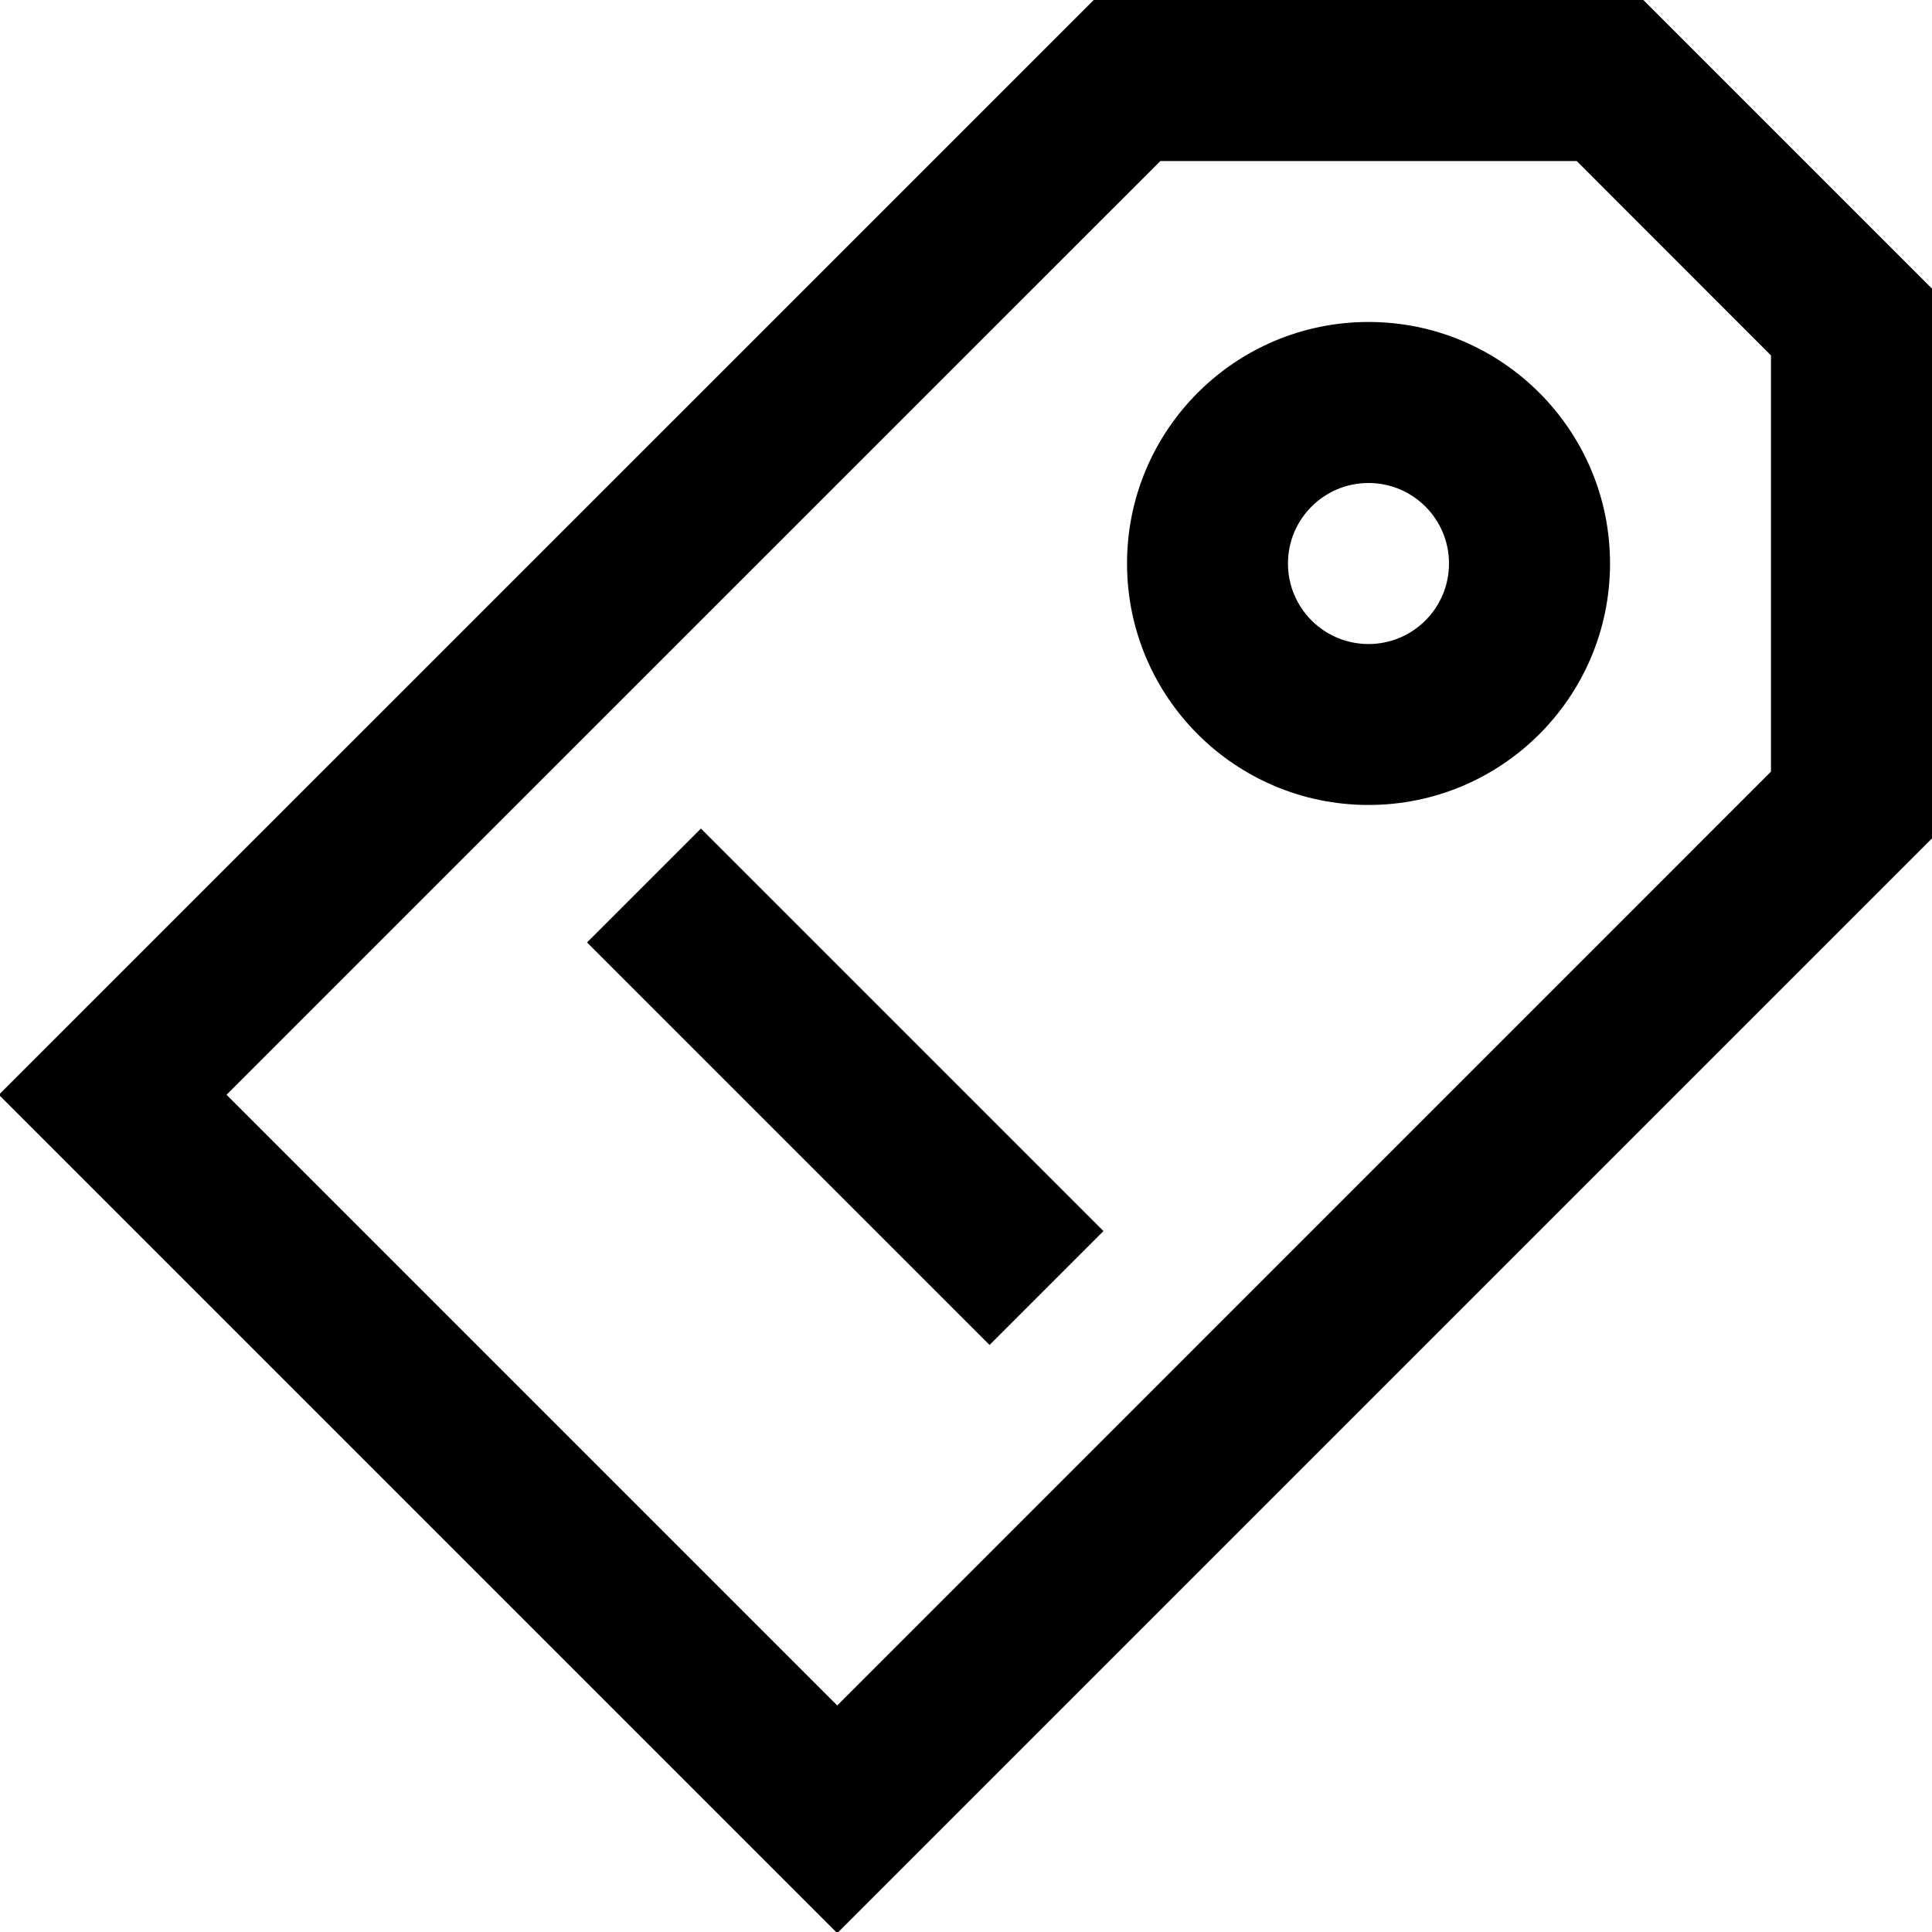 <?xml version="1.0" encoding="UTF-8"?> <svg xmlns="http://www.w3.org/2000/svg" width="20" height="20" viewBox="0 0 20 20" fill="none"><g clip-path="url(#clip0_2924_19928)"><path fill-rule="evenodd" clip-rule="evenodd" d="M8.667 20.012L-0.012 11.333L11.322 0H17.012L20 2.988V8.679L8.667 20.012ZM18.333 7.988V3.679L16.322 1.667H12.012L2.345 11.333L8.667 17.655L18.333 7.988ZM14.167 8.333C12.786 8.333 11.667 7.214 11.667 5.833C11.667 4.453 12.786 3.333 14.167 3.333C15.547 3.333 16.667 4.453 16.667 5.833C16.667 7.214 15.547 8.333 14.167 8.333ZM14.167 6.667C14.627 6.667 15 6.294 15 5.833C15 5.373 14.627 5 14.167 5C13.706 5 13.333 5.373 13.333 5.833C13.333 6.294 13.706 6.667 14.167 6.667ZM6.077 9.756L7.256 8.577L11.423 12.744L10.244 13.923L6.077 9.756Z" fill="black"></path></g><defs><clipPath id="clip0_2924_19928"><rect width="20" height="20" fill="white"></rect></clipPath></defs></svg> 